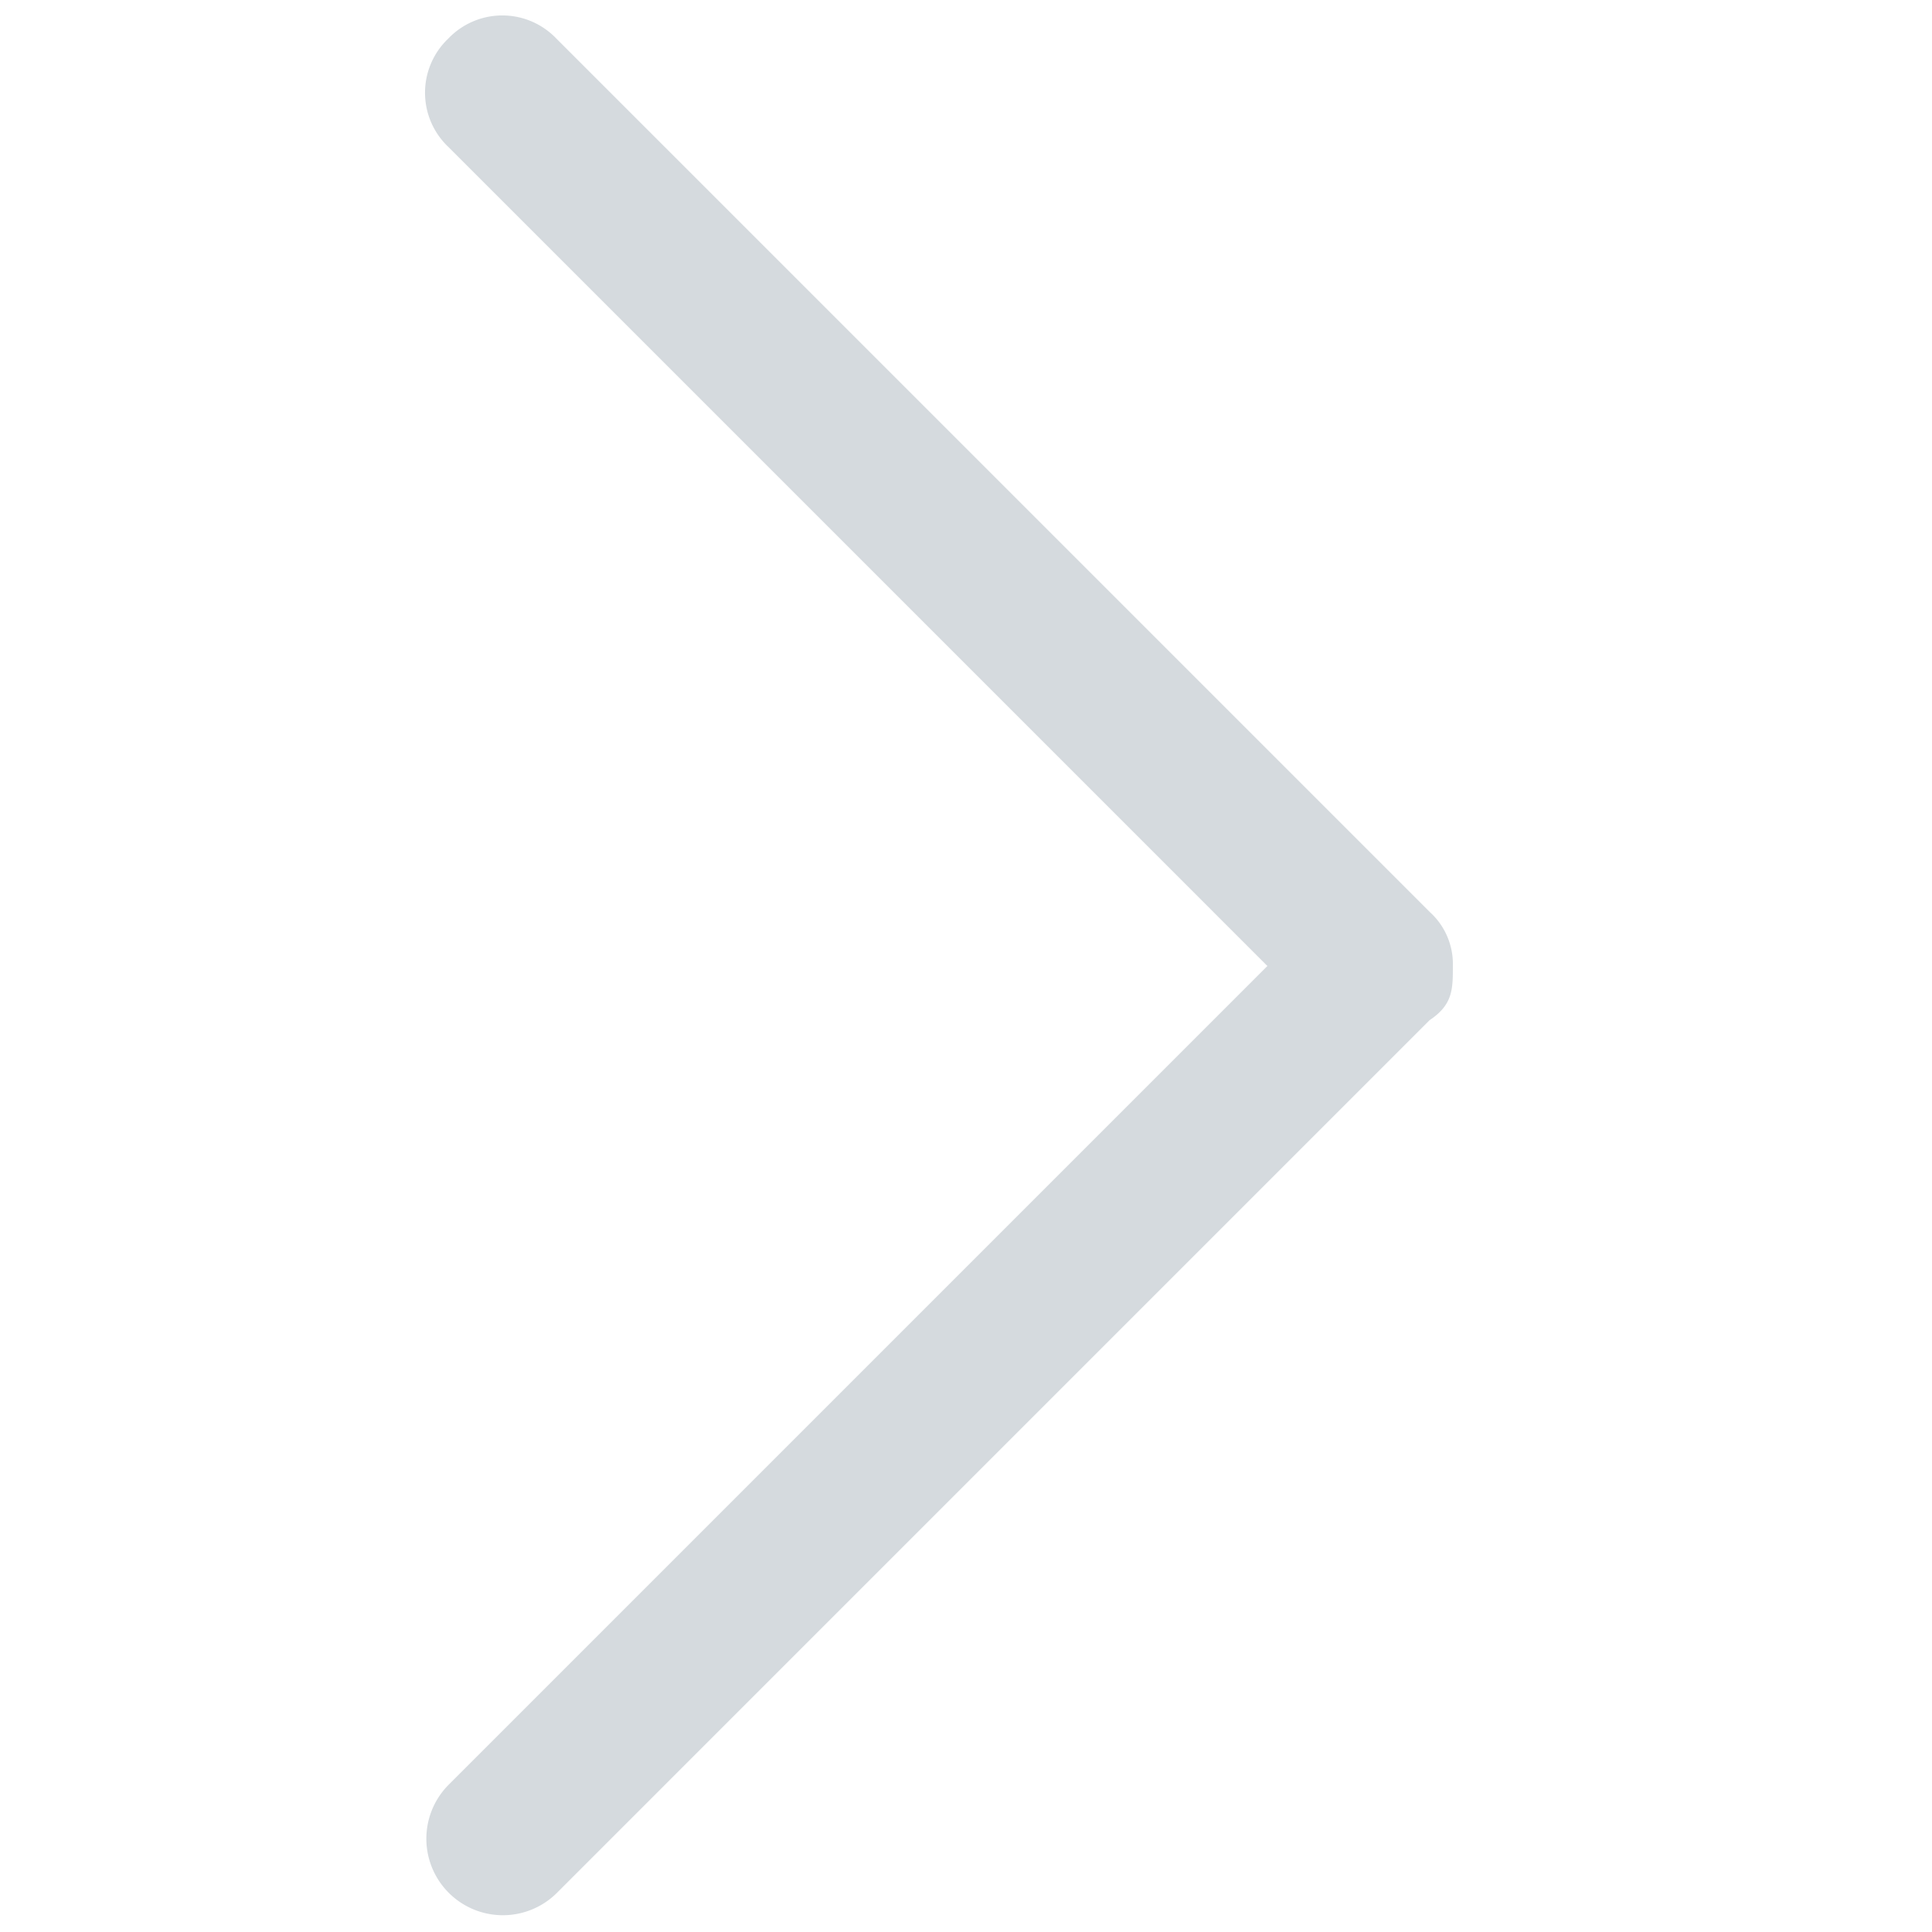 <svg id="图层_1" data-name="图层 1" xmlns="http://www.w3.org/2000/svg" viewBox="0 0 200 200"><defs><style>.cls-1{fill:#d5dade;}</style></defs><title>next-02</title><path class="cls-1" d="M150.4,100a7.26,7.26,0,0,0-2.4-5.6L57.6,4A7.73,7.73,0,0,0,46.4,4a7.73,7.73,0,0,0,0,11.2L131.2,100,46.4,184.8A7.92,7.92,0,0,0,57.6,196L148,105.6c2.4-1.6,2.4-3.2,2.4-5.6Z"/></svg>